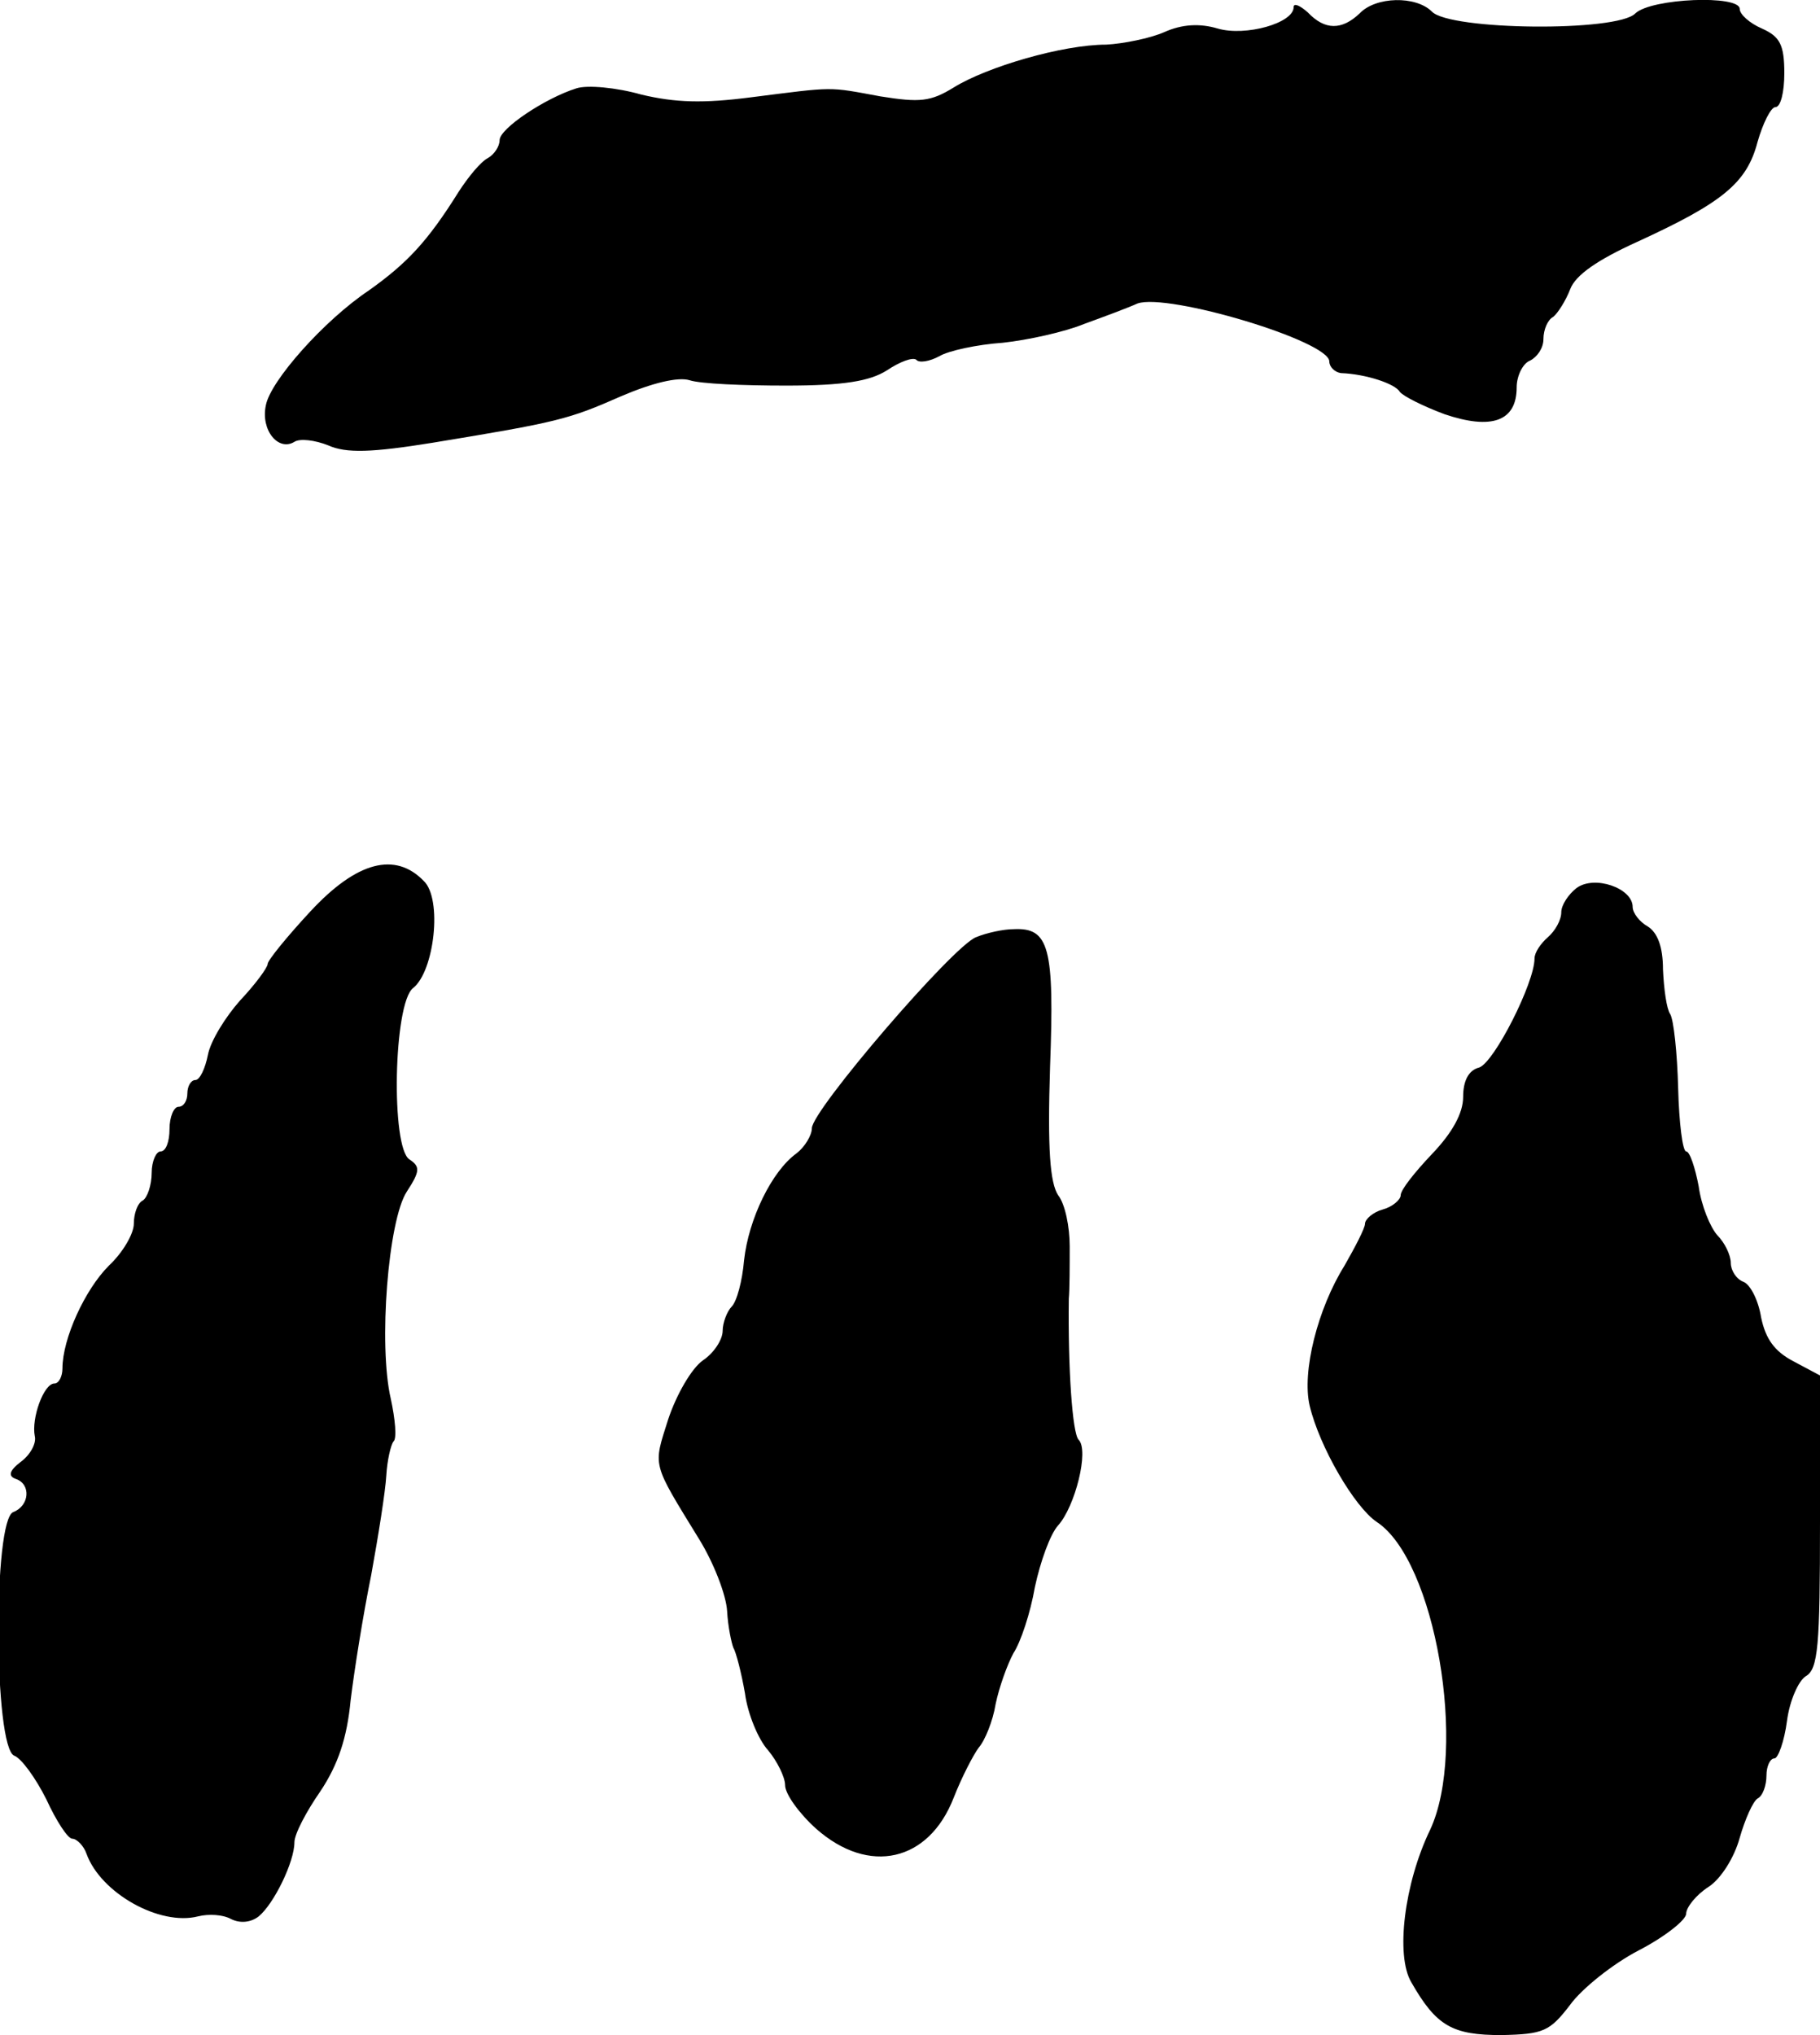 <?xml version="1.0" standalone="no"?>
<!DOCTYPE svg PUBLIC "-//W3C//DTD SVG 20010904//EN"
 "http://www.w3.org/TR/2001/REC-SVG-20010904/DTD/svg10.dtd">
<svg version="1.0" xmlns="http://www.w3.org/2000/svg"
 width="204pt" height="228pt" viewBox="0 0 204 228"
 preserveAspectRatio="xMidYMid meet">
<g transform="translate(0,228) scale(0.1,-0.1)"
fill="#000000" stroke="none">
<path d="M1450 2272 c0 -18 -54 -33 -85 -24 -20 6 -40 5 -60 -4 -16 -7 -46
-13 -65 -14 -49 0 -134 -25 -171 -48 -26 -16 -38 -17 -82 -10 -60 11 -50 11
-145 -1 -54 -7 -85 -6 -123 3 -28 8 -61 11 -73 7 -35 -11 -86 -45 -86 -58 0
-7 -6 -16 -13 -20 -8 -4 -22 -21 -33 -38 -35 -56 -58 -80 -100 -110 -51 -34
-111 -102 -116 -129 -6 -28 14 -52 32 -41 6 4 23 2 38 -4 20 -9 49 -8 117 3
140 23 152 26 211 52 35 15 64 22 77 18 12 -4 60 -6 108 -6 65 0 94 5 113 17
15 10 29 15 33 12 3 -4 15 -2 26 4 10 6 42 13 71 15 28 3 69 12 91 21 22 8 49
18 60 23 34 12 215 -42 215 -65 0 -6 6 -12 13 -13 28 -1 61 -12 66 -21 4 -5
26 -16 50 -25 53 -18 81 -8 81 30 0 13 7 27 15 30 8 4 15 14 15 24 0 11 5 22
11 25 5 4 14 18 19 31 6 16 31 33 75 53 96 44 123 66 135 112 6 21 15 39 20
39 6 0 10 17 10 38 0 32 -5 41 -25 50 -14 6 -25 16 -25 22 0 16 -99 12 -117
-5 -20 -21 -208 -19 -228 2 -18 18 -63 17 -81 -2 -20 -19 -39 -19 -58 1 -9 8
-16 11 -16 6z"/>
<path d="M348 1259 c-26 -28 -48 -55 -48 -59 0 -4 -14 -23 -31 -41 -16 -18
-33 -45 -36 -61 -3 -15 -9 -28 -14 -28 -5 0 -9 -7 -9 -15 0 -8 -4 -15 -10 -15
-5 0 -10 -11 -10 -25 0 -14 -4 -25 -10 -25 -5 0 -10 -11 -10 -24 0 -14 -5 -28
-10 -31 -6 -3 -10 -15 -10 -26 0 -11 -12 -32 -28 -47 -27 -27 -52 -82 -52
-115 0 -9 -4 -17 -9 -17 -12 0 -26 -39 -22 -59 2 -8 -5 -21 -16 -29 -13 -10
-14 -16 -5 -19 17 -6 15 -30 -3 -37 -23 -8 -22 -264 1 -273 8 -3 24 -25 36
-49 11 -24 24 -44 29 -44 5 0 13 -8 16 -17 16 -44 82 -81 125 -70 12 3 28 2
37 -3 10 -5 22 -4 31 3 17 14 40 61 40 83 0 9 13 34 29 57 20 30 30 60 34 102
4 33 14 96 23 140 8 44 16 94 17 112 1 17 5 34 8 38 4 3 2 25 -3 48 -14 60 -3
200 18 232 15 23 15 28 3 36 -21 13 -18 175 4 192 24 19 33 100 12 120 -32 33
-75 22 -127 -34z"/>
<path d="M1767 1285 c-9 -7 -17 -19 -17 -27 0 -9 -7 -21 -15 -28 -8 -7 -15
-17 -15 -24 0 -27 -45 -116 -62 -122 -12 -3 -18 -15 -18 -33 0 -18 -12 -40
-35 -64 -19 -20 -35 -40 -35 -46 0 -5 -9 -13 -20 -16 -11 -3 -20 -11 -20 -16
0 -5 -11 -26 -23 -47 -30 -48 -48 -119 -39 -157 11 -46 50 -113 75 -130 66
-43 102 -255 60 -345 -29 -60 -39 -141 -21 -171 28 -49 46 -59 101 -59 47 1
54 4 77 34 13 18 48 46 77 61 29 15 53 34 53 41 0 7 11 21 25 30 14 9 29 33
35 55 6 21 15 41 20 44 6 3 10 15 10 26 0 10 4 19 9 19 4 0 11 19 14 42 3 23
13 45 21 50 14 8 16 34 16 173 l0 164 -30 16 c-21 11 -31 25 -36 49 -3 19 -12
37 -20 40 -8 3 -14 13 -14 21 0 9 -7 23 -15 31 -8 9 -18 33 -21 55 -4 21 -10
39 -14 39 -4 0 -8 32 -9 71 -1 39 -5 77 -9 83 -4 6 -7 28 -8 50 0 25 -6 41
-17 48 -9 5 -17 15 -17 22 0 21 -43 36 -63 21z"/>
<path d="M1094 1230 c-26 -10 -184 -194 -184 -214 0 -8 -8 -21 -17 -28 -28
-20 -54 -74 -59 -120 -2 -23 -8 -46 -14 -52 -5 -5 -10 -18 -10 -27 0 -10 -10
-25 -22 -33 -13 -9 -30 -39 -39 -66 -17 -54 -19 -47 35 -135 16 -26 30 -62 31
-80 1 -18 5 -36 7 -41 3 -5 9 -28 13 -51 3 -23 15 -52 26 -64 10 -12 19 -30
19 -39 0 -10 16 -32 35 -49 59 -52 126 -37 154 35 9 23 22 48 28 56 7 8 16 30
19 49 4 19 13 44 20 57 8 12 19 45 24 74 6 28 17 59 26 69 19 21 35 84 23 96
-7 7 -12 80 -11 158 1 11 1 37 1 59 0 21 -5 47 -13 57 -9 14 -12 51 -9 144 5
134 -1 156 -41 154 -11 0 -30 -4 -42 -9z"/>
</g>
</svg>
